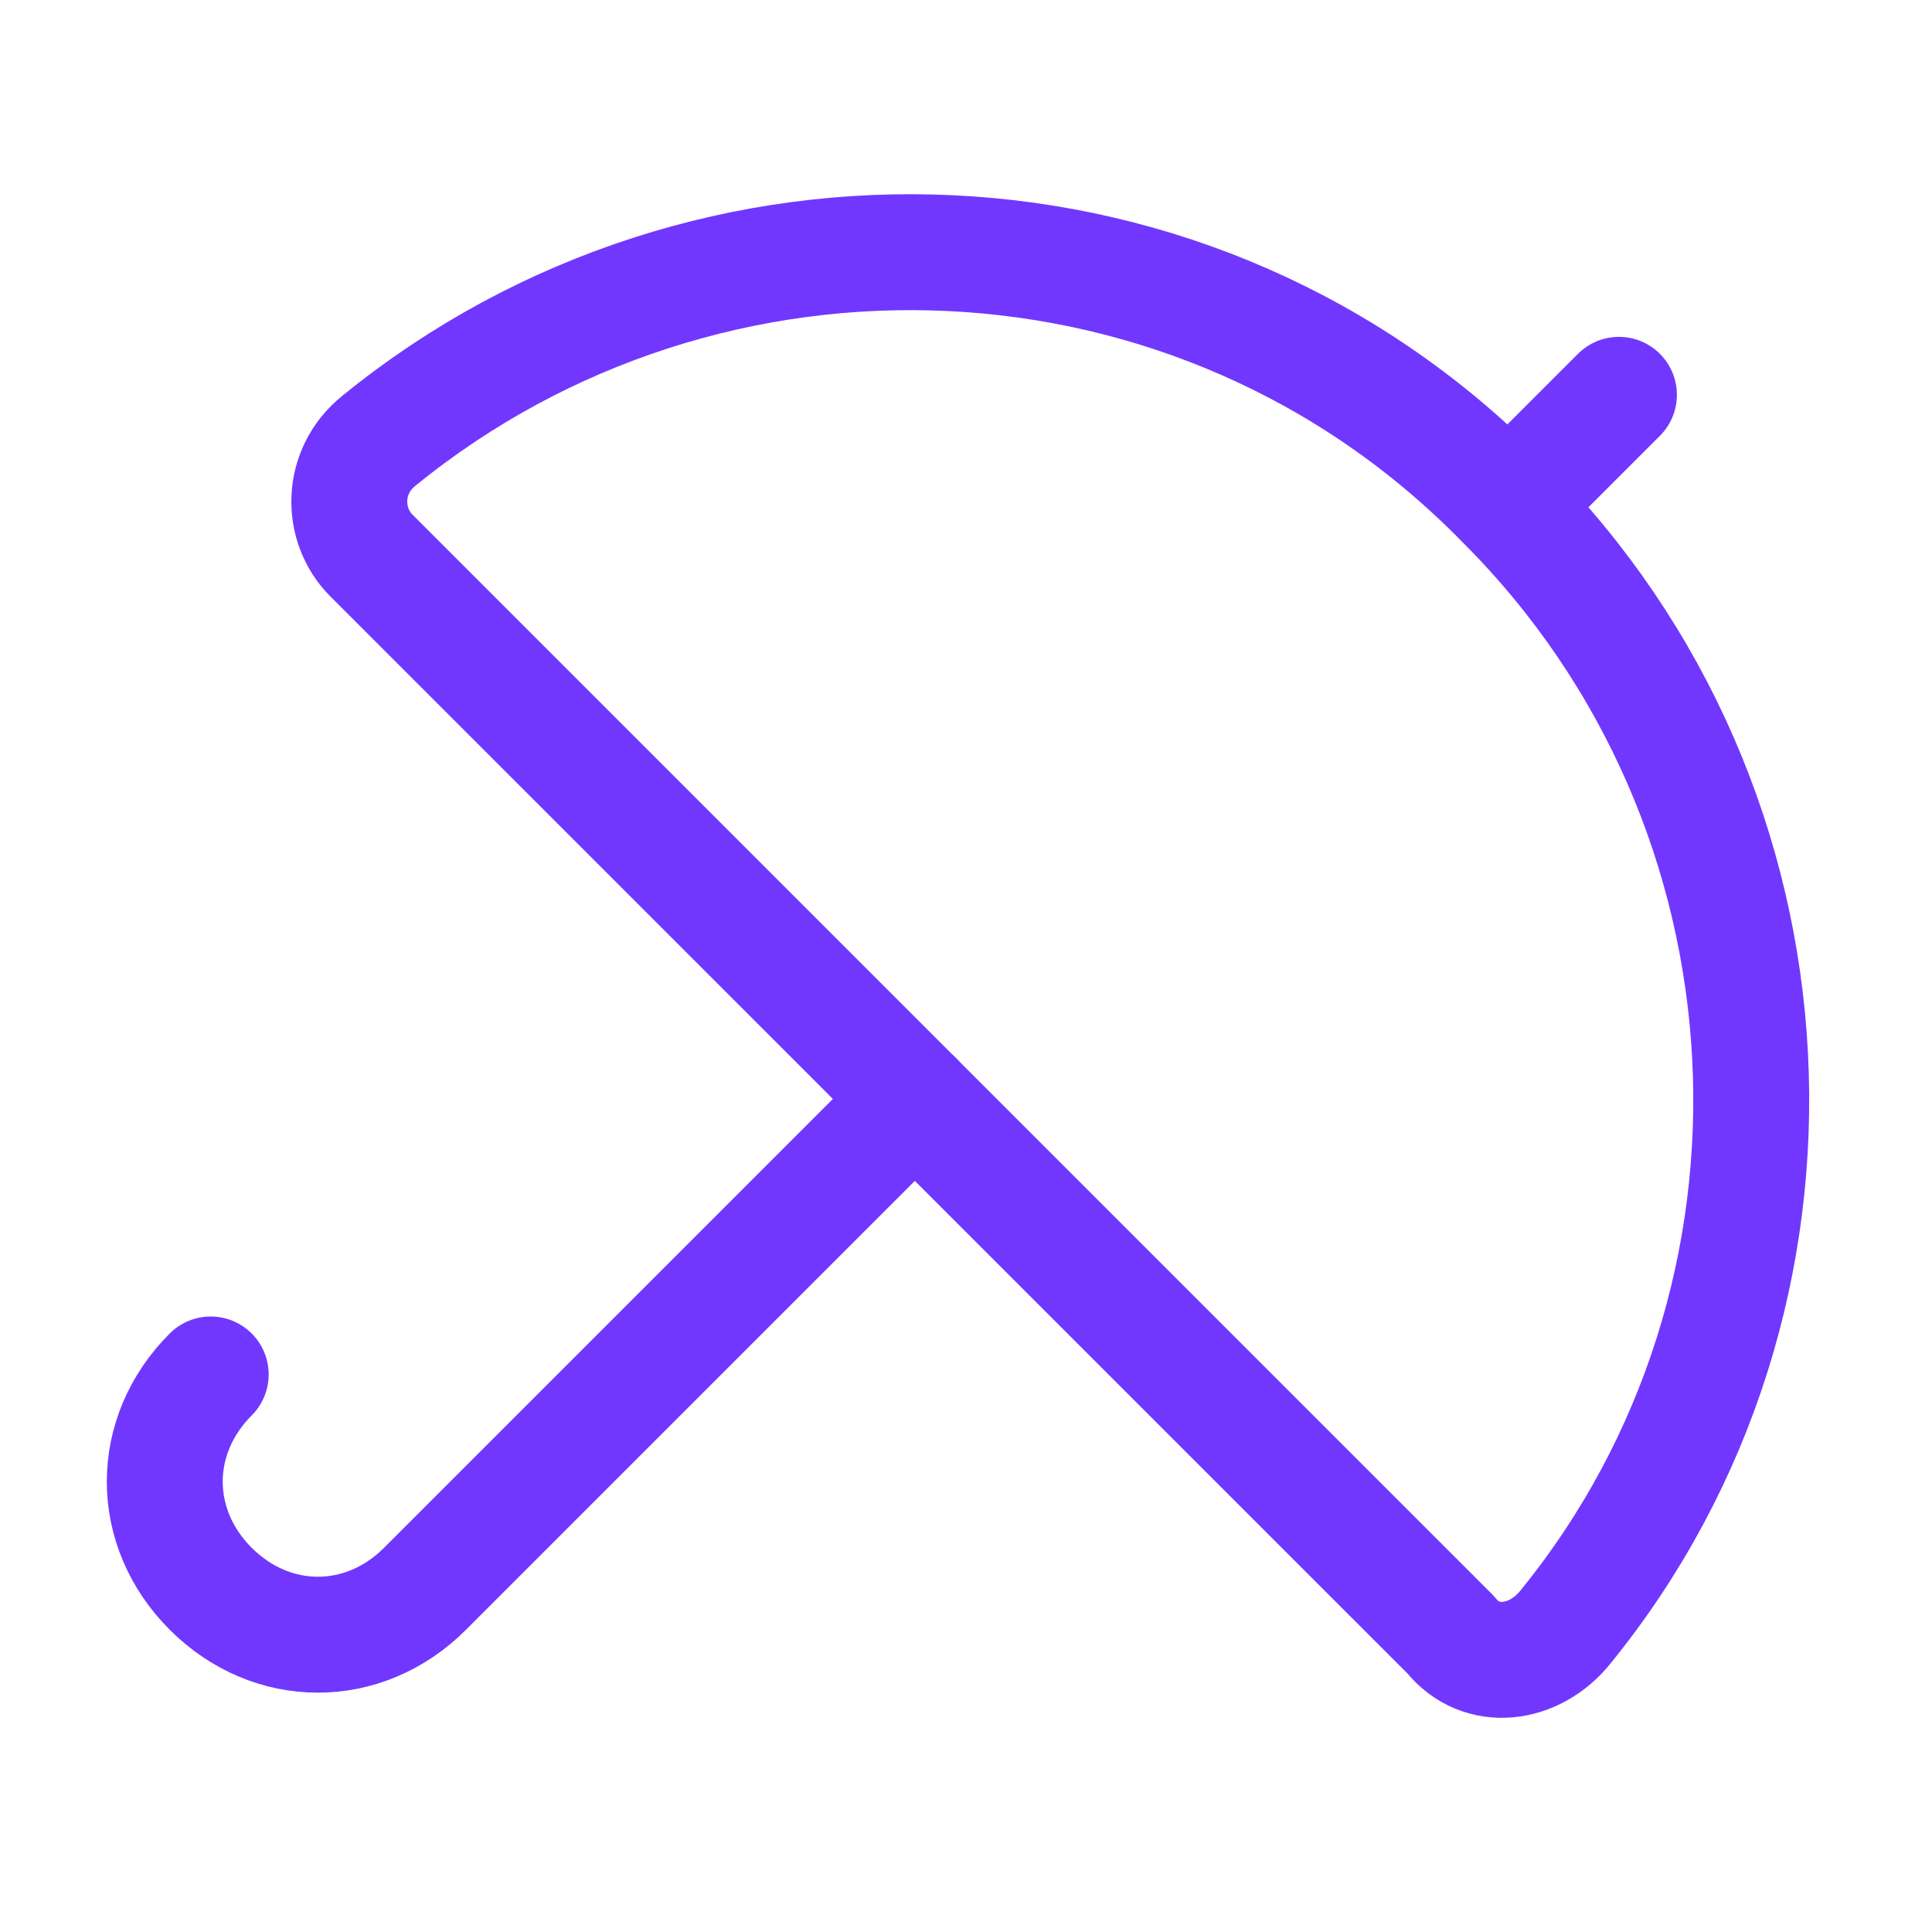 <svg width="50" height="50" viewBox="0 0 50 50" fill="none" xmlns="http://www.w3.org/2000/svg">
<path d="M23.677 28.44L11 41.117C9.415 42.702 7.038 42.702 5.453 41.117C3.868 39.533 3.868 37.156 5.453 35.571" stroke="#7137FF" stroke-width="3" stroke-miterlimit="10" stroke-linecap="round" stroke-linejoin="round"/>
<path d="M41.898 10.218L39.323 12.793" stroke="#7137FF" stroke-width="3" stroke-miterlimit="10" stroke-linecap="round" stroke-linejoin="round"/>
<path d="M37.542 42.306L9.611 14.376C8.819 13.583 8.819 12.197 9.809 11.404C18.327 4.471 31.005 4.867 38.928 12.989C46.852 20.912 47.446 33.59 40.513 42.108C39.721 43.098 38.334 43.296 37.542 42.306Z" stroke="#7137FF" stroke-width="3" stroke-miterlimit="10" stroke-linejoin="round"/>
</svg>
